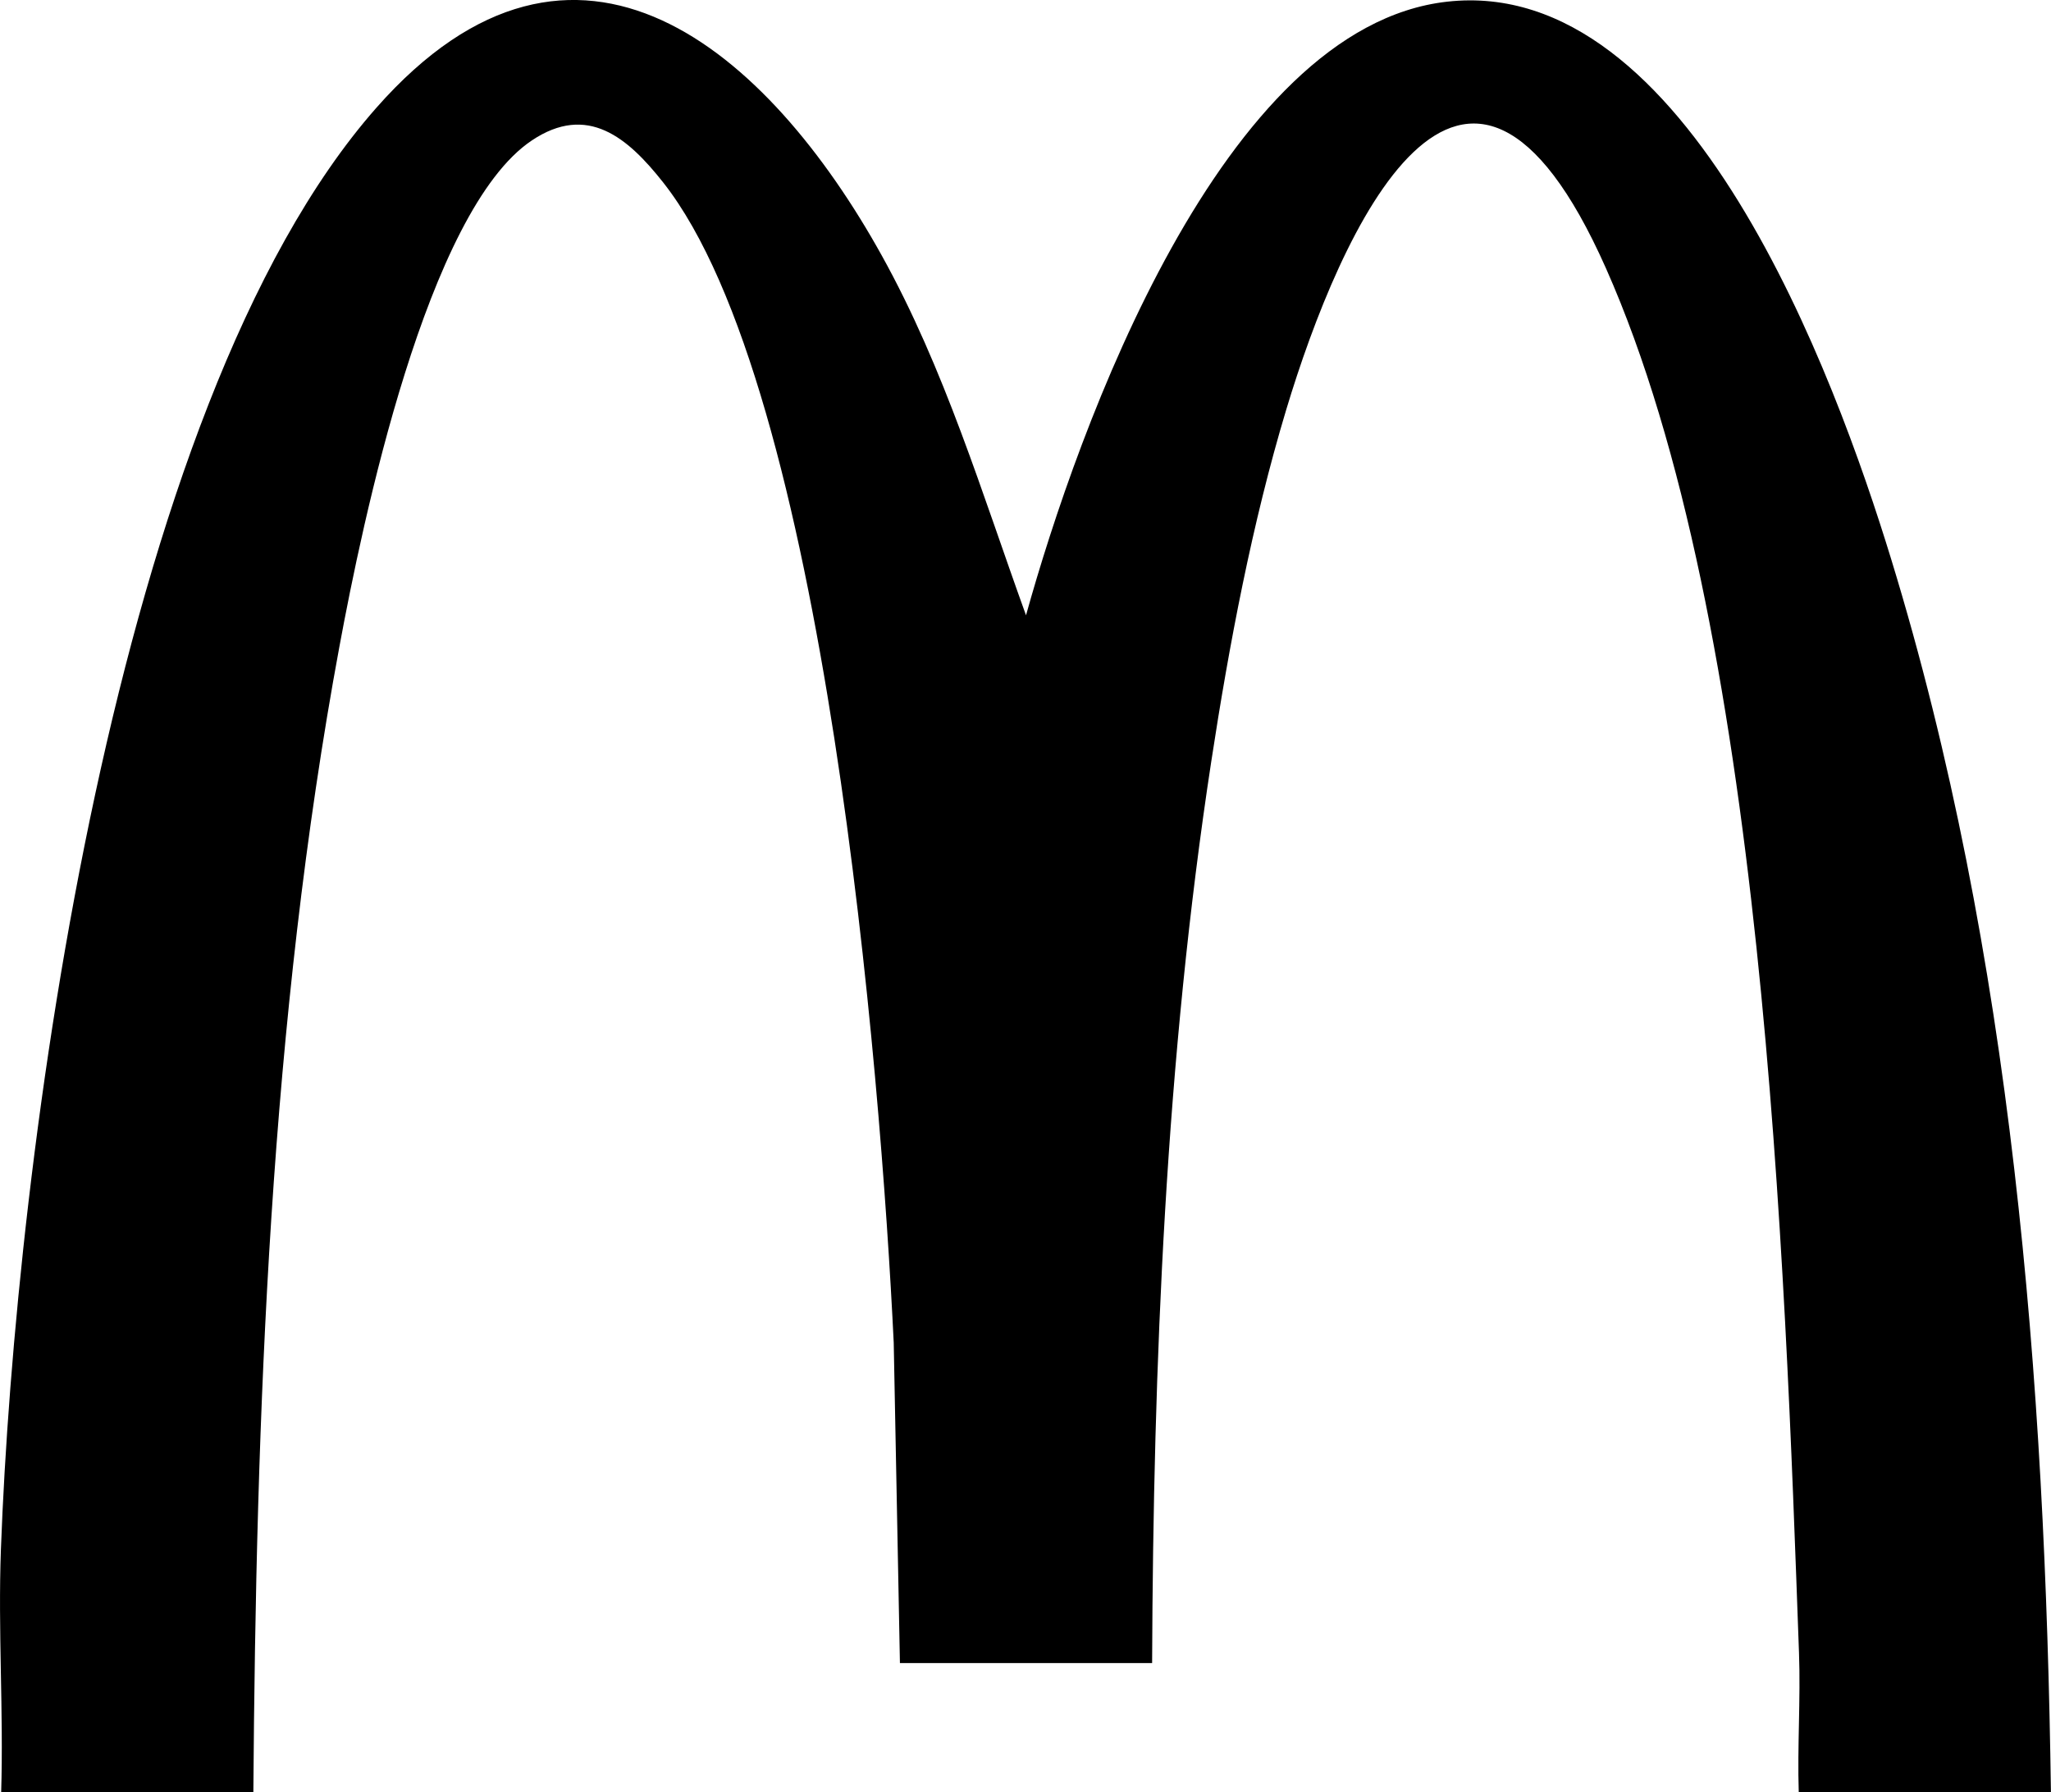 <svg xmlns="http://www.w3.org/2000/svg" id="Calque_2" data-name="Calque 2" viewBox="0 0 317.18 277.15"><g id="Calque_1-2" data-name="Calque 1"><path d="M.18,277.15c.38-12.47-.5-25.07-.04-37.54C2.37,179.12,17.45,62.91,58.2,16.67c30.93-35.09,60.68-8.64,78.14,22.8,9.75,17.55,15.53,36.85,22.33,55.67C166.71,66.21,188.94,4.18,223.78.26c37.3-4.2,60,57.89,68.66,86.12,18.74,61.11,23.84,126.99,24.73,190.77h-39c-.23-7.15.3-14.39.04-21.54-2.2-60.67-5.41-159.12-29.86-214.14-21.88-49.24-41.1-5.82-49.45,21.91-5.26,17.47-8.83,36.35-11.59,54.41-7.02,45.88-8.96,93.01-9.14,139.36h-39l-.96-49.54c-2-41.65-10.59-147.59-35.63-179.37-5.5-6.98-11.74-12.28-20.34-6.52-16.21,10.85-26.21,59.12-29.75,78.25-10.73,57.87-12.89,118.42-13.31,177.19H.18Z"></path></g></svg>